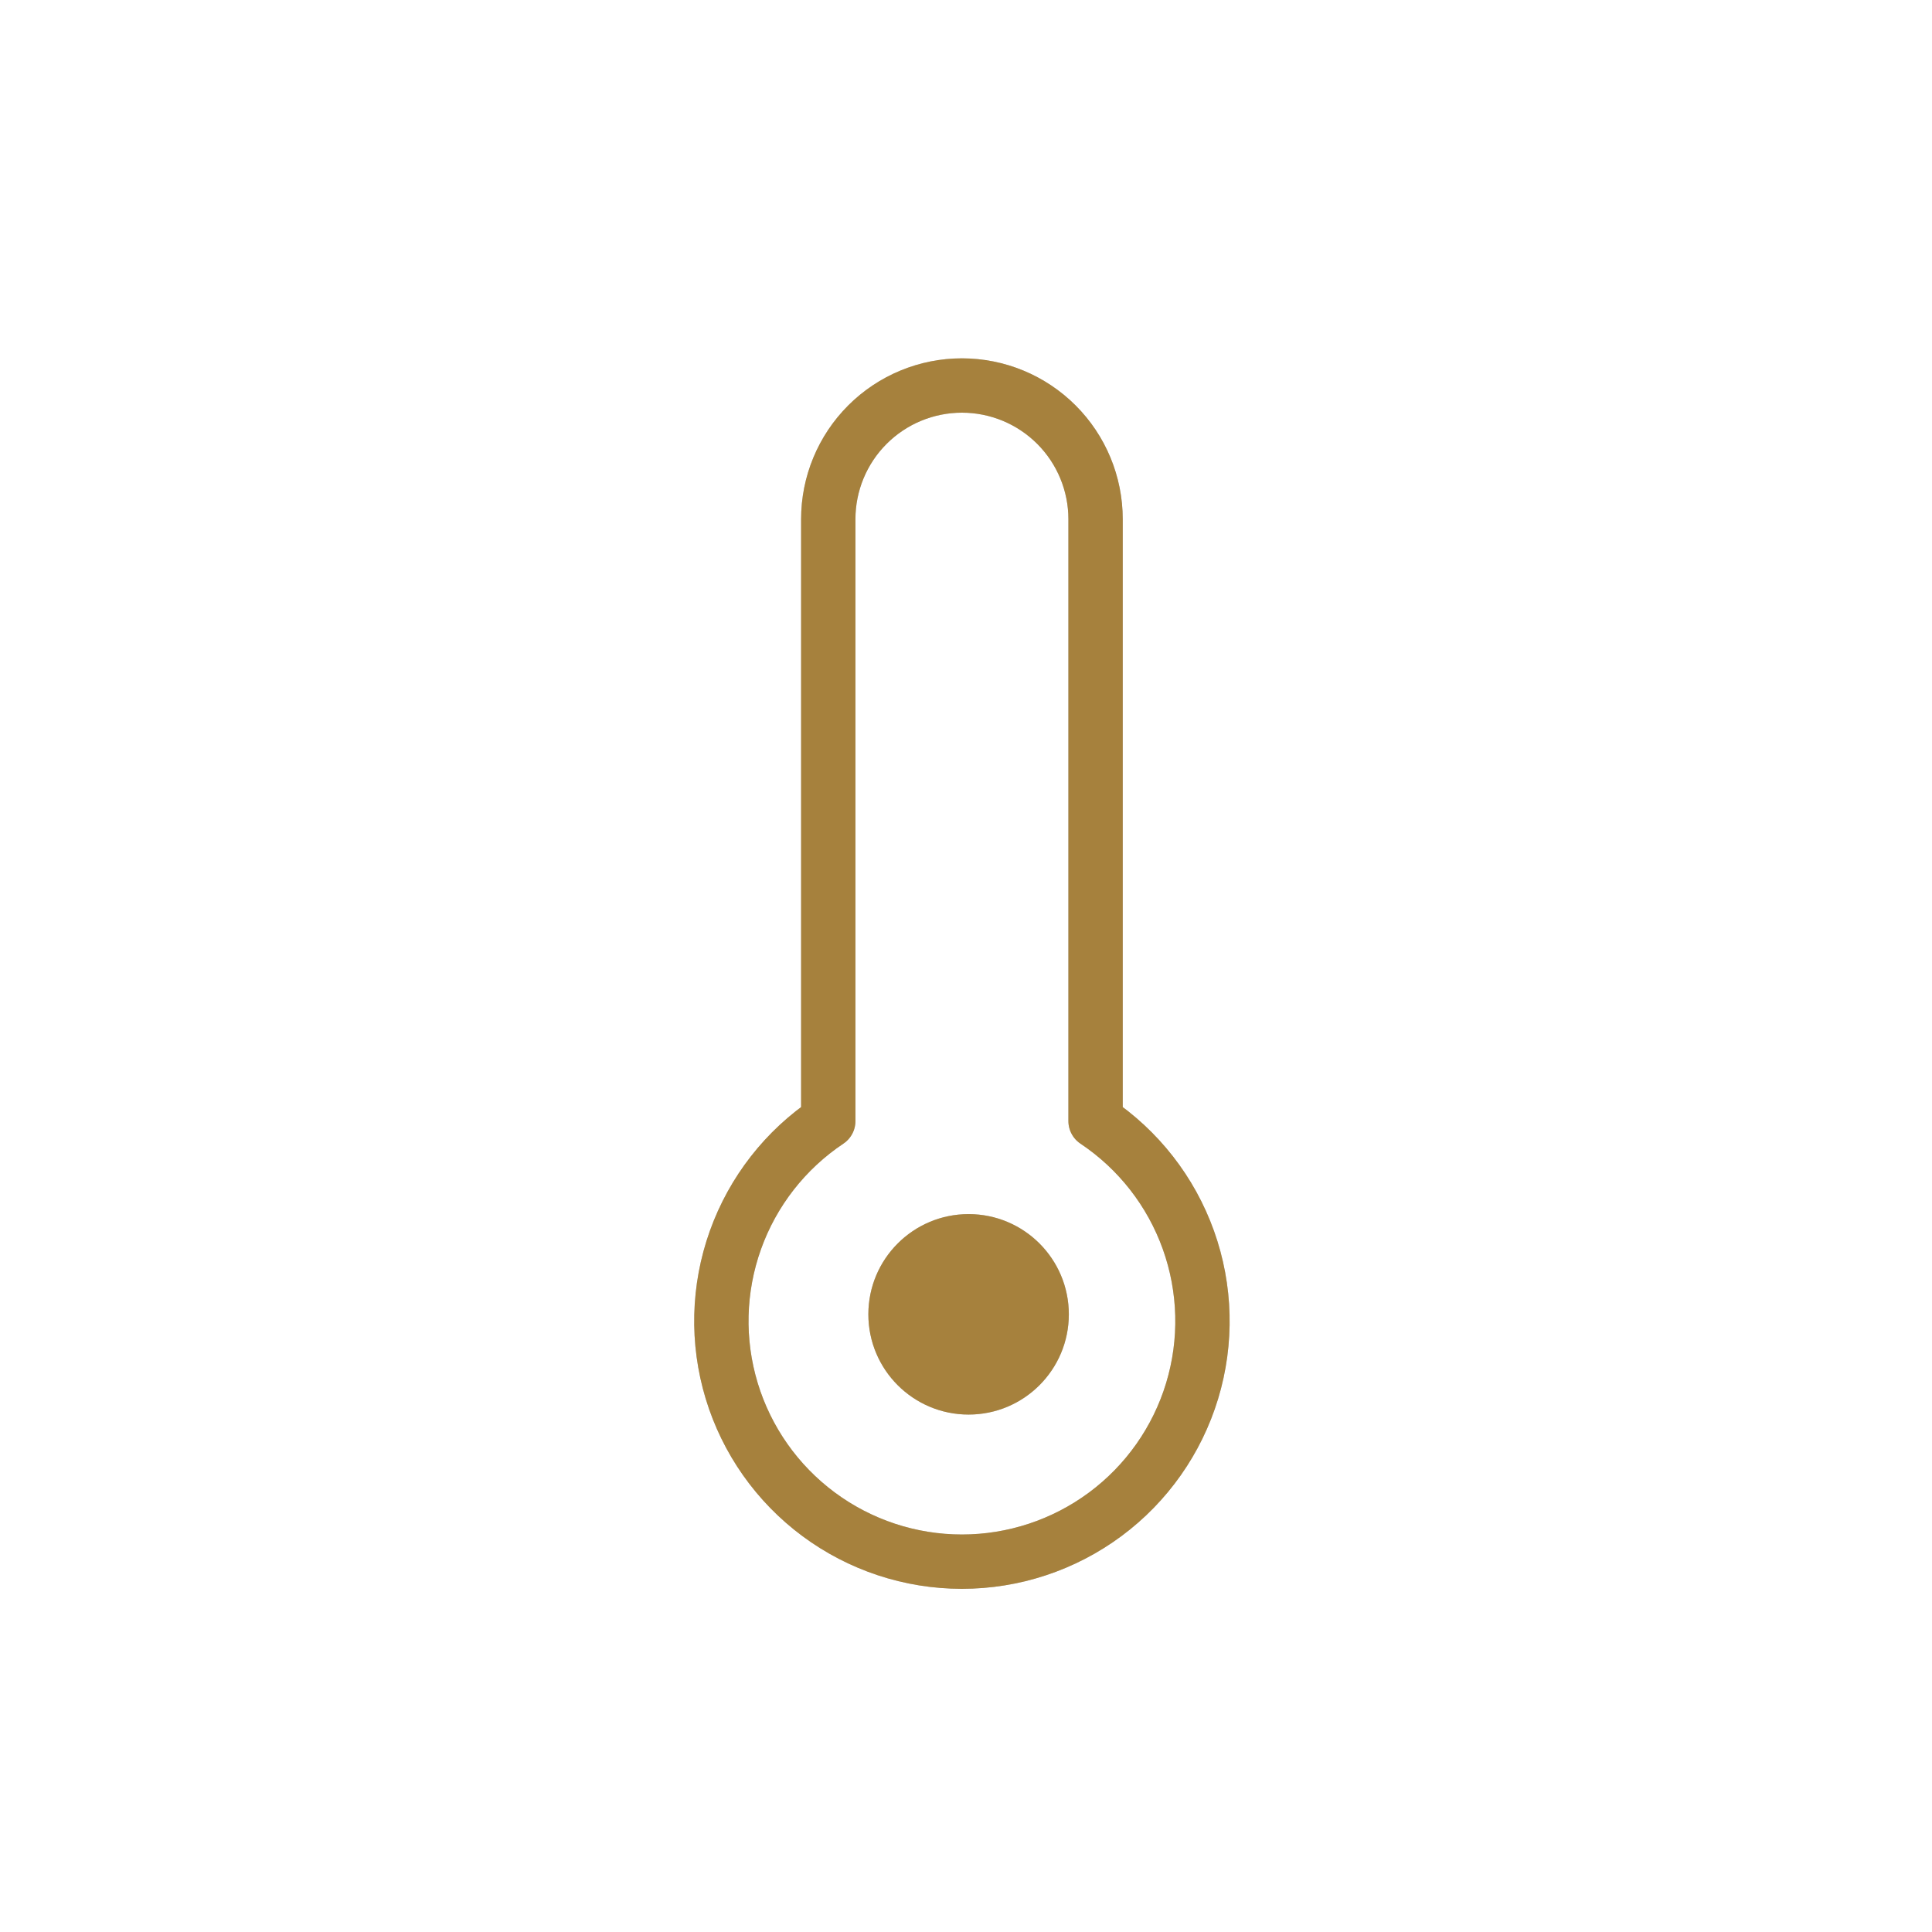 <svg width="128" height="128" viewBox="0 0 128 128" fill="none" xmlns="http://www.w3.org/2000/svg">
<path d="M72.584 74.274V34.395C72.584 32.047 71.651 29.795 69.99 28.134C68.33 26.474 66.078 25.541 63.73 25.541C61.381 25.541 59.129 26.474 57.469 28.134C55.808 29.795 54.875 32.047 54.875 34.395V74.274C52.032 76.174 49.876 78.937 48.724 82.157C47.572 85.376 47.486 88.88 48.478 92.152C49.471 95.424 51.489 98.29 54.236 100.327C56.982 102.364 60.31 103.464 63.73 103.464C67.149 103.464 70.477 102.364 73.224 100.327C75.97 98.29 77.988 95.424 78.981 92.152C79.973 88.88 79.887 85.376 78.735 82.157C77.583 78.937 75.427 76.174 72.584 74.274Z" stroke="#C4C4C4" stroke-width="3.6" stroke-linecap="round" stroke-linejoin="round"/>
<path d="M72.584 74.274V34.395C72.584 32.047 71.651 29.795 69.99 28.134C68.33 26.474 66.078 25.541 63.73 25.541C61.381 25.541 59.129 26.474 57.469 28.134C55.808 29.795 54.875 32.047 54.875 34.395V74.274C52.032 76.174 49.876 78.937 48.724 82.157C47.572 85.376 47.486 88.88 48.478 92.152C49.471 95.424 51.489 98.29 54.236 100.327C56.982 102.364 60.31 103.464 63.73 103.464C67.149 103.464 70.477 102.364 73.224 100.327C75.97 98.29 77.988 95.424 78.981 92.152C79.973 88.88 79.887 85.376 78.735 82.157C77.583 78.937 75.427 76.174 72.584 74.274Z" stroke="#A6813D" stroke-width="3.6" stroke-linecap="round" stroke-linejoin="round"/>
<circle cx="64.172" cy="87.078" r="6.641" fill="#C4C4C4"/>
<circle cx="64.172" cy="87.078" r="6.641" fill="#A6813D"/>
</svg>
